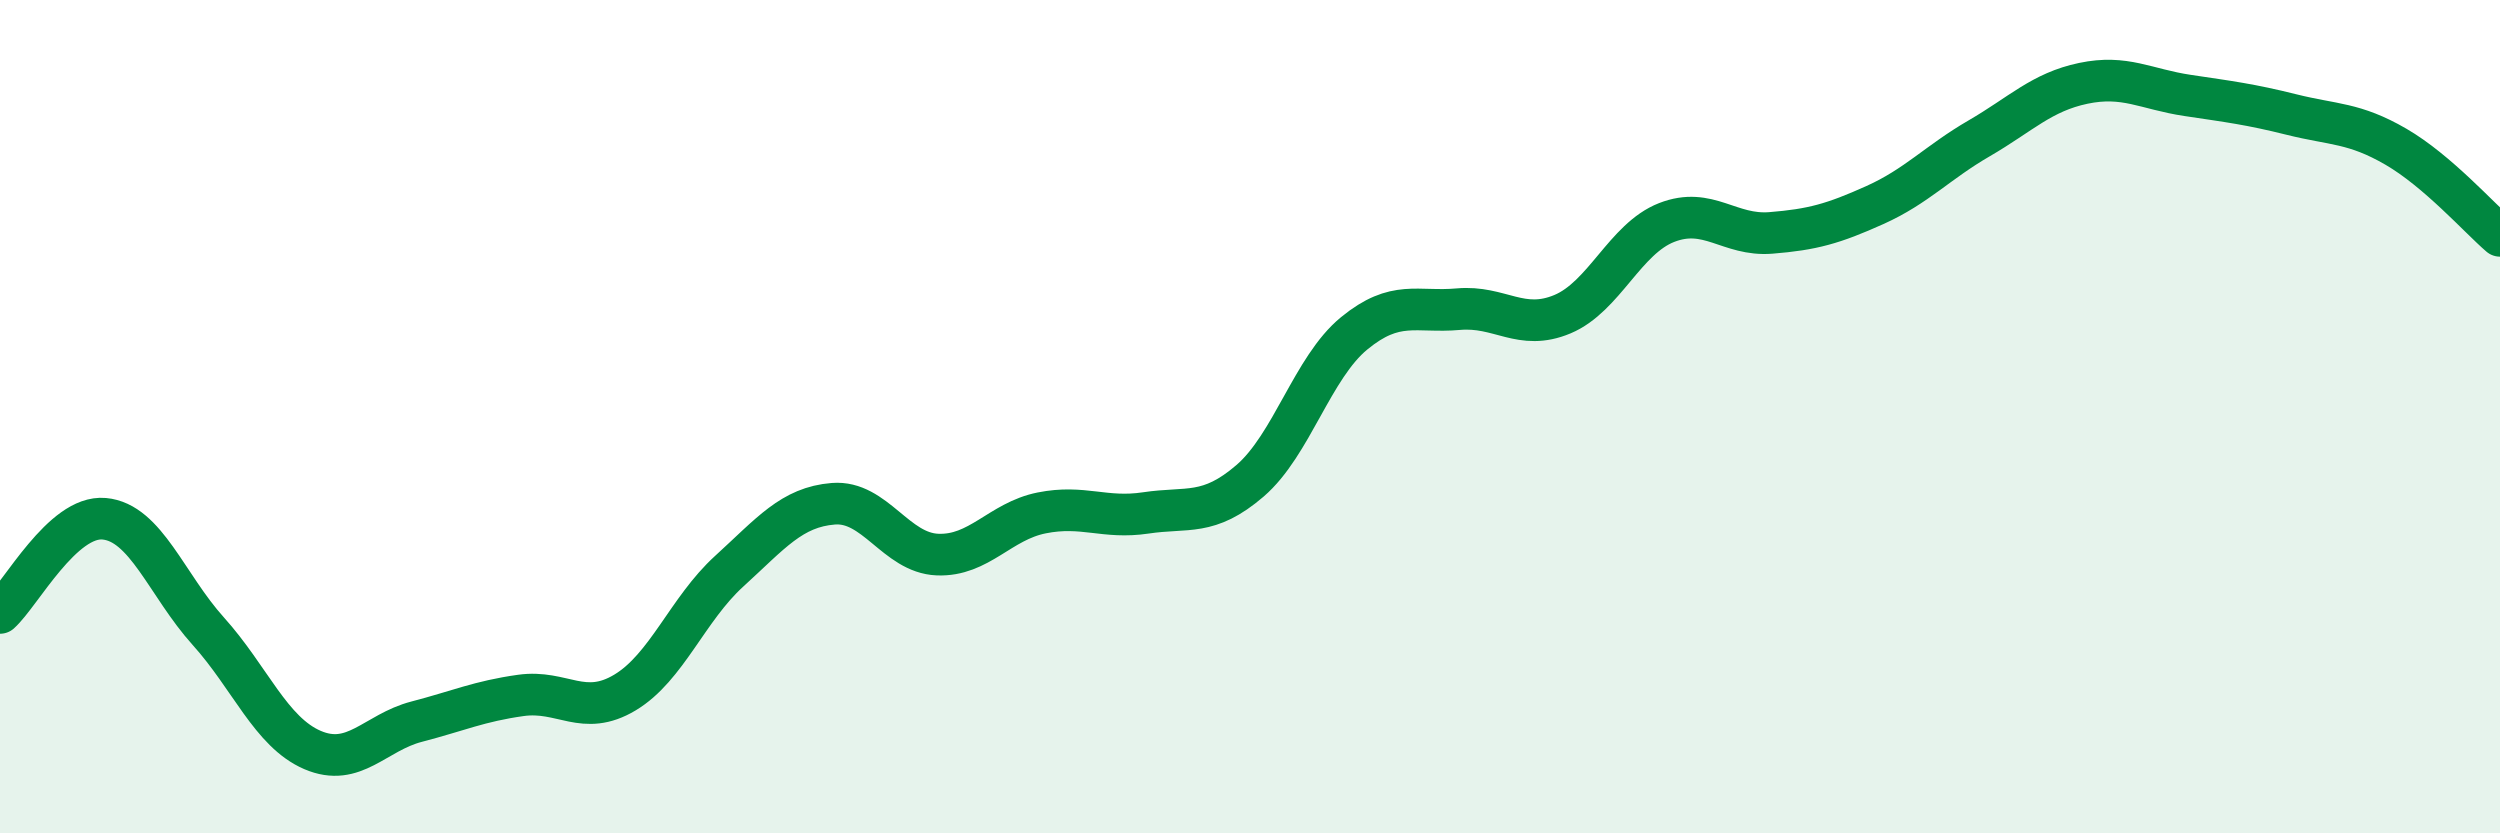 
    <svg width="60" height="20" viewBox="0 0 60 20" xmlns="http://www.w3.org/2000/svg">
      <path
        d="M 0,14.71 C 0.5,14.26 1.5,12.36 2.5,12.45 C 3.5,12.54 4,14.04 5,15.15 C 6,16.26 6.5,17.57 7.5,18 C 8.5,18.43 9,17.58 10,17.32 C 11,17.06 11.5,16.83 12.5,16.69 C 13.5,16.55 14,17.22 15,16.62 C 16,16.02 16.5,14.62 17.5,13.71 C 18.5,12.8 19,12.17 20,12.09 C 21,12.01 21.5,13.27 22.5,13.31 C 23.5,13.35 24,12.51 25,12.31 C 26,12.11 26.5,12.46 27.5,12.31 C 28.5,12.16 29,12.4 30,11.54 C 31,10.68 31.5,8.82 32.5,8 C 33.5,7.18 34,7.51 35,7.42 C 36,7.33 36.5,7.96 37.5,7.54 C 38.5,7.12 39,5.73 40,5.34 C 41,4.95 41.5,5.67 42.5,5.59 C 43.5,5.51 44,5.37 45,4.92 C 46,4.47 46.5,3.9 47.5,3.32 C 48.5,2.74 49,2.21 50,2 C 51,1.79 51.5,2.14 52.5,2.29 C 53.5,2.44 54,2.5 55,2.75 C 56,3 56.5,2.94 57.5,3.52 C 58.5,4.1 59.5,5.23 60,5.66L60 20L0 20Z"
        fill="#008740"
        opacity="0.1"
        stroke-linecap="round"
        stroke-linejoin="round"
      />
      <path
        d="M 0,14.71 C 0.5,14.26 1.5,12.36 2.5,12.45 C 3.5,12.54 4,14.04 5,15.15 C 6,16.26 6.5,17.57 7.5,18 C 8.5,18.43 9,17.58 10,17.32 C 11,17.06 11.5,16.83 12.5,16.69 C 13.5,16.55 14,17.22 15,16.62 C 16,16.02 16.5,14.62 17.5,13.71 C 18.5,12.8 19,12.17 20,12.09 C 21,12.01 21.5,13.27 22.5,13.31 C 23.5,13.35 24,12.51 25,12.31 C 26,12.11 26.5,12.46 27.5,12.31 C 28.5,12.16 29,12.4 30,11.54 C 31,10.68 31.5,8.82 32.5,8 C 33.5,7.18 34,7.51 35,7.42 C 36,7.33 36.5,7.96 37.5,7.54 C 38.5,7.12 39,5.73 40,5.34 C 41,4.95 41.5,5.67 42.5,5.59 C 43.5,5.51 44,5.37 45,4.92 C 46,4.47 46.5,3.9 47.5,3.32 C 48.5,2.74 49,2.21 50,2 C 51,1.79 51.5,2.14 52.5,2.29 C 53.5,2.44 54,2.5 55,2.75 C 56,3 56.5,2.94 57.5,3.52 C 58.5,4.1 59.5,5.23 60,5.66"
        stroke="#008740"
        stroke-width="1"
        fill="none"
        stroke-linecap="round"
        stroke-linejoin="round"
      />
    </svg>
  